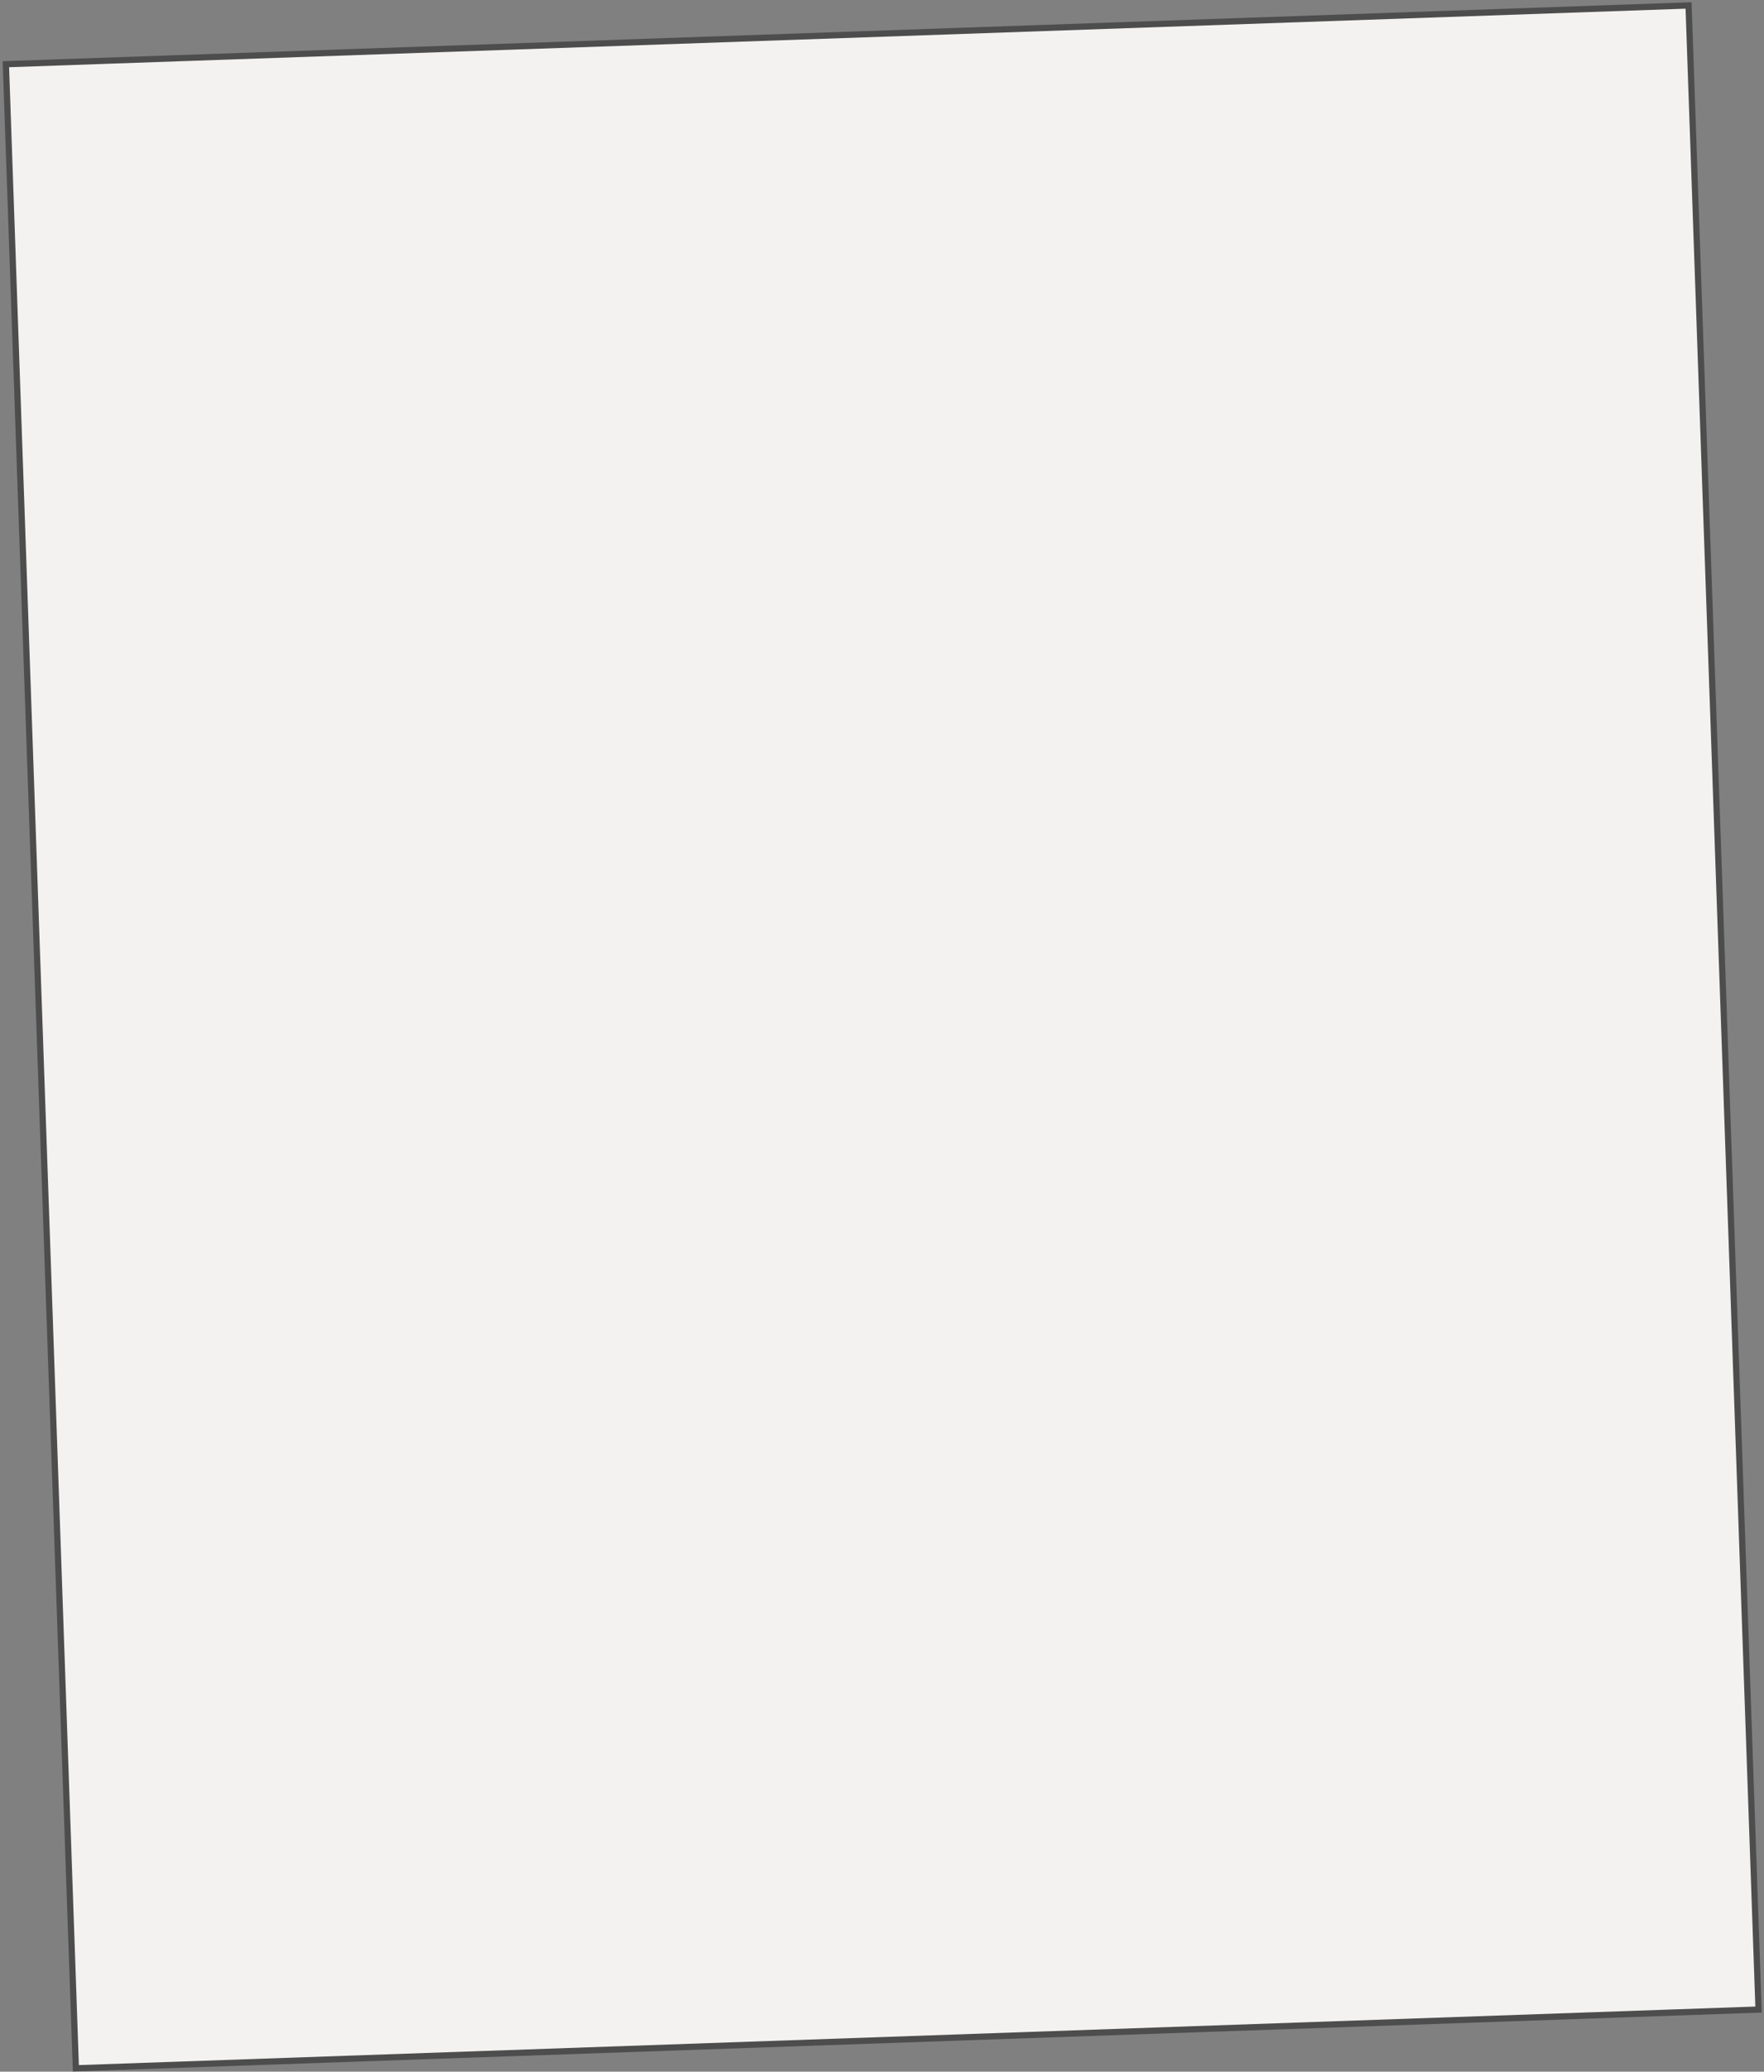 <svg xmlns="http://www.w3.org/2000/svg" width="567" height="666" viewBox="0 0 567 666" fill="none"><rect x="0" y="0" width="567" height="666" fill="#808080" stroke="none"/><g style="mix-blend-mode:luminosity"><rect x="1.891" y="20.644" width="541.189" height="644.672" transform="rotate(-2 1.891 20.644)" fill="#F3F2F0"></rect><rect x="1.891" y="20.644" width="541.189" height="644.672" transform="rotate(-2 1.891 20.644)" stroke="#4D4D4D" stroke-width="2"></rect></g></svg>